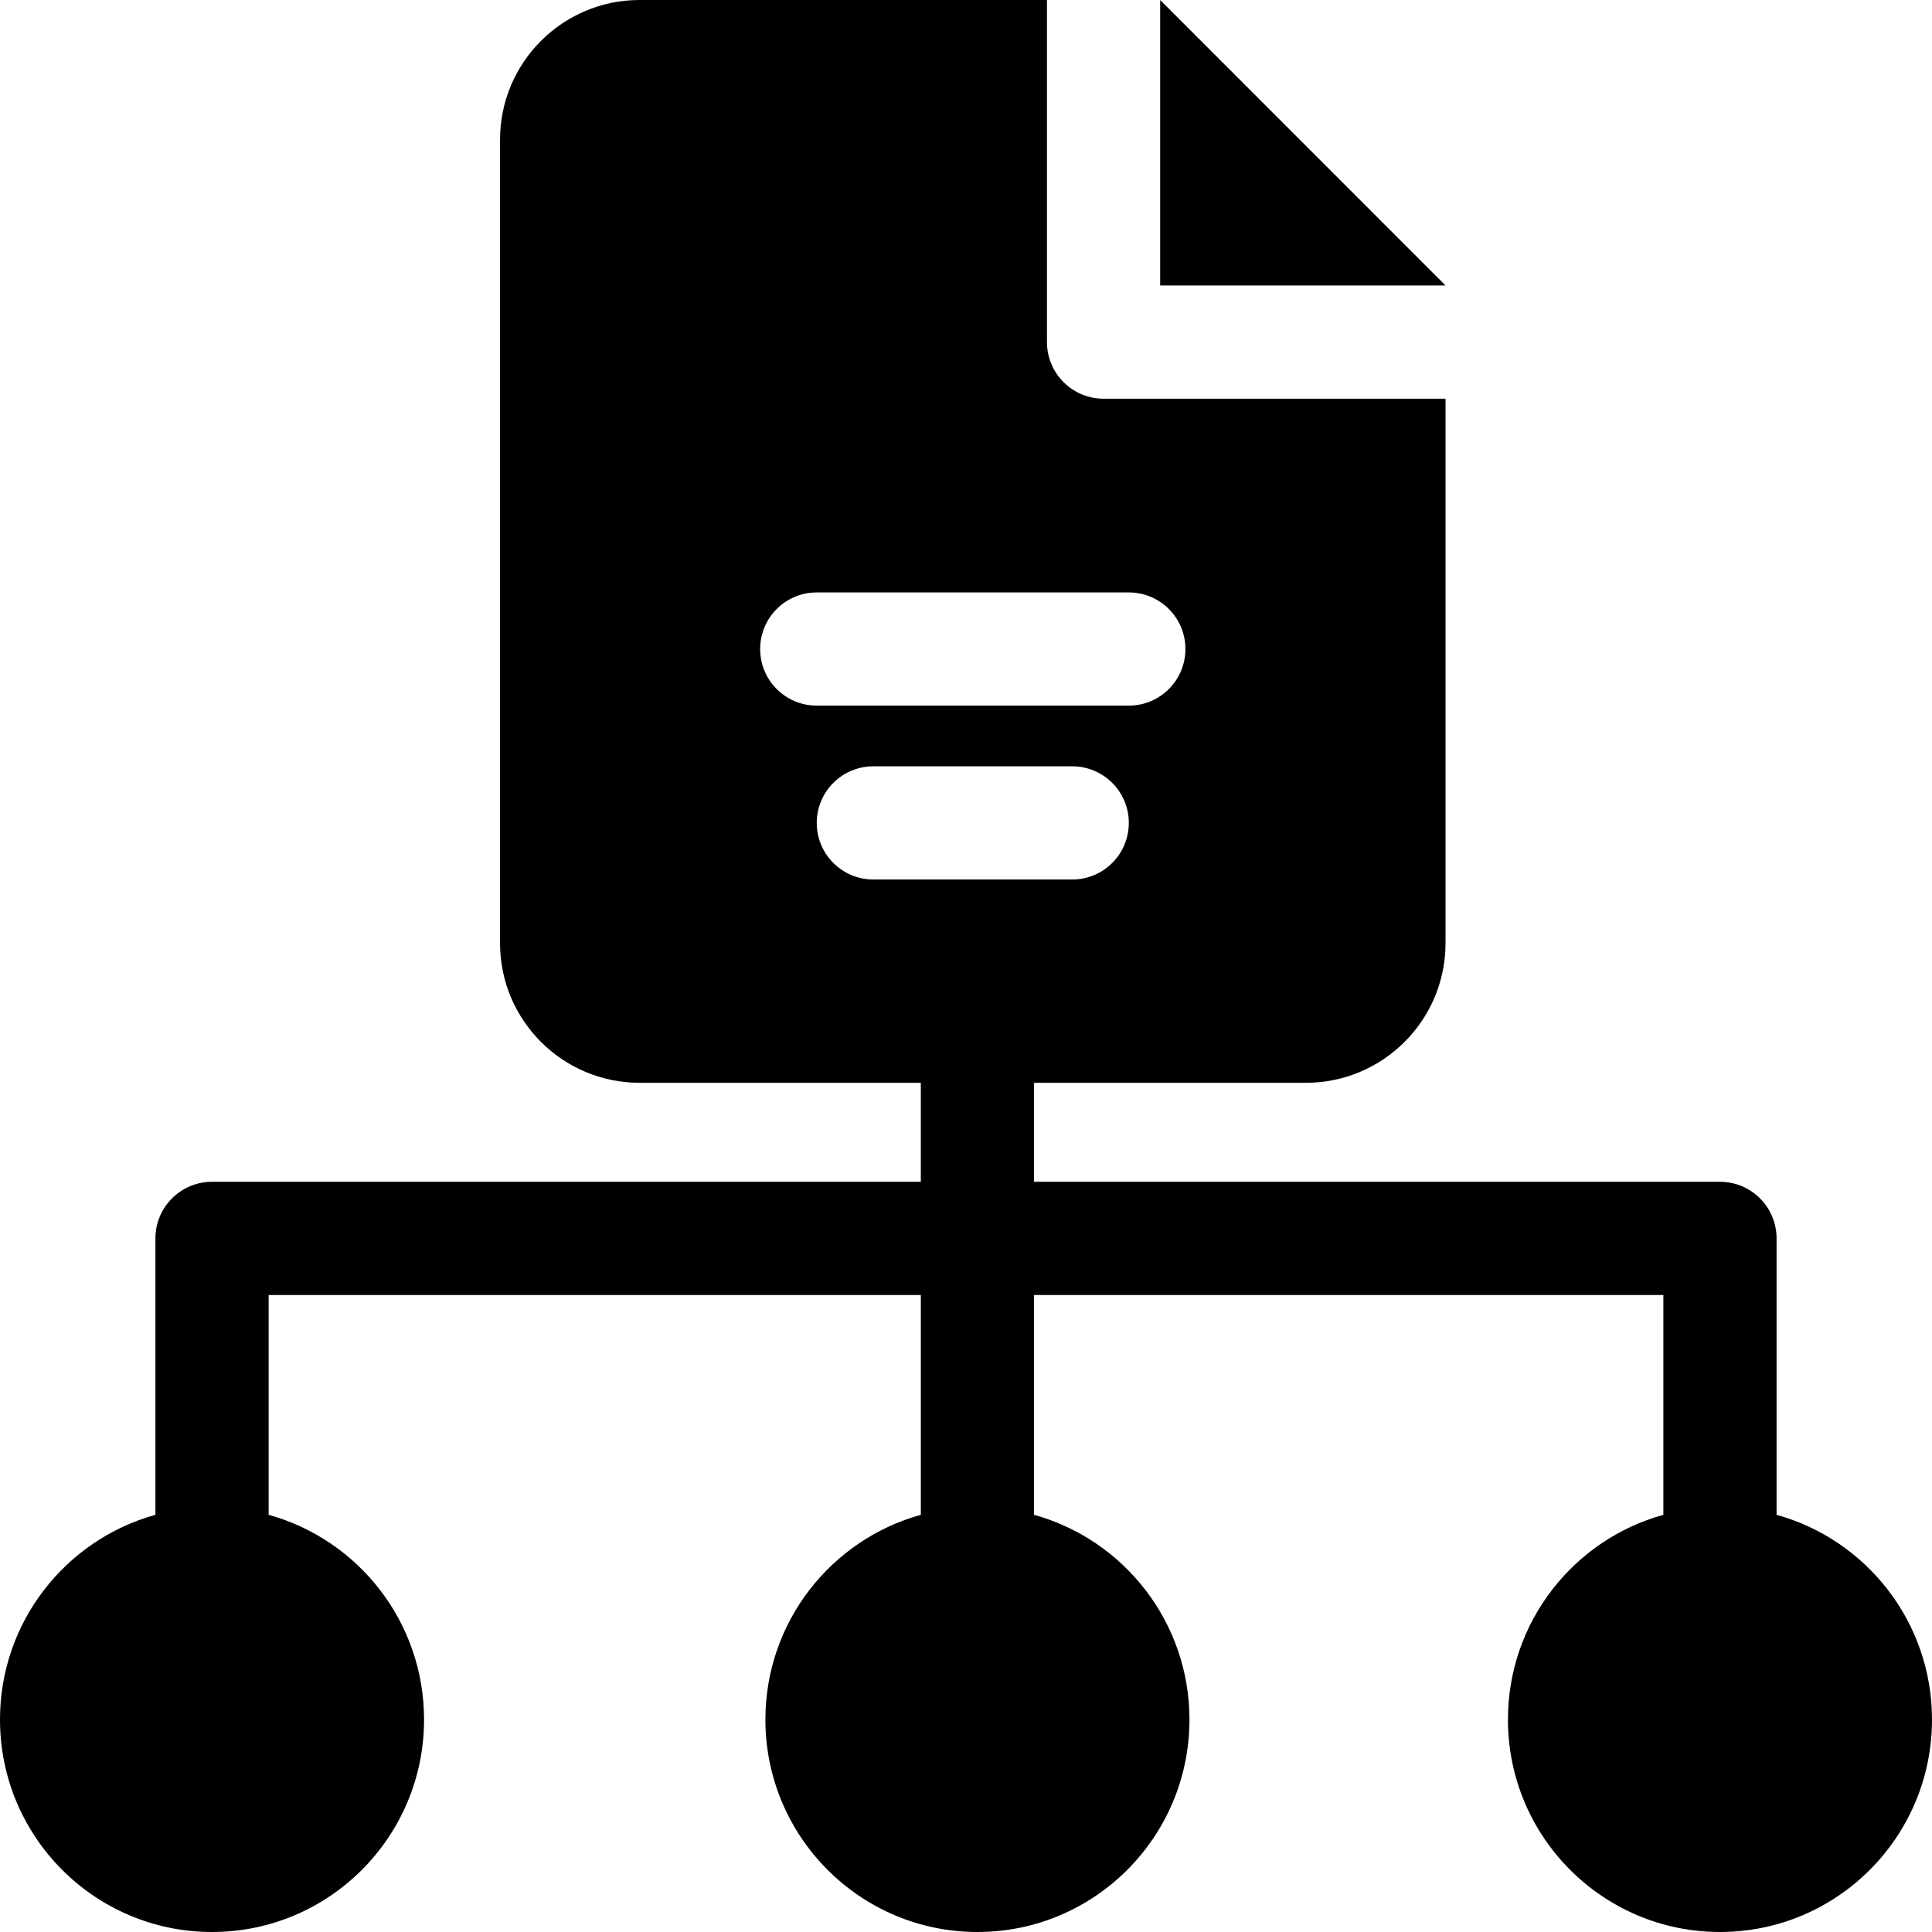 <svg id="Capa_1" enable-background="new 0 0 512 512" height="512" viewBox="0 0 512 512" width="512" xmlns="http://www.w3.org/2000/svg"><path d="m307.454 0v75.656h75.626z"/><path d="m470.81 401.442v-73.256c0-8.284-6.716-15-15-15h-181.782v-26.236h72.08c20.38 0 36.97-16.58 36.97-36.97v-144.32h-90.62c-8.29 0-15-6.72-15-15v-90.66h-107.97c-20.39 0-36.97 16.59-36.97 36.98v213c0 20.39 16.58 36.97 36.97 36.97h74.54v26.236h-187.838c-8.284 0-15 6.716-15 15v73.256c-23.75 6.574-41.19 28.379-41.19 54.265 0 31.09 25.157 56.293 56.19 56.293s56.19-25.203 56.19-56.293c0-25.885-17.439-47.69-41.189-54.265v-58.256h172.838v58.256c-23.75 6.575-41.19 28.38-41.19 54.265 0 31.09 25.157 56.293 56.19 56.293s56.19-25.203 56.19-56.293c0-25.886-17.439-47.69-41.19-54.265v-58.256h166.781v58.256c-23.75 6.575-41.189 28.38-41.189 54.265 0 31.09 25.157 56.293 56.19 56.293s56.189-25.203 56.189-56.293c0-25.886-17.44-47.691-41.19-54.265zm-269.362-229.442c0-8.29 6.71-15 15-15h82.7c8.28 0 15 6.71 15 15 0 8.28-6.72 15-15 15h-82.7c-8.29 0-15-6.72-15-15zm30 61.08c-8.29 0-15-6.72-15-15 0-8.29 6.71-15 15-15h52.7c8.28 0 15 6.71 15 15 0 8.28-6.72 15-15 15z"/></svg>